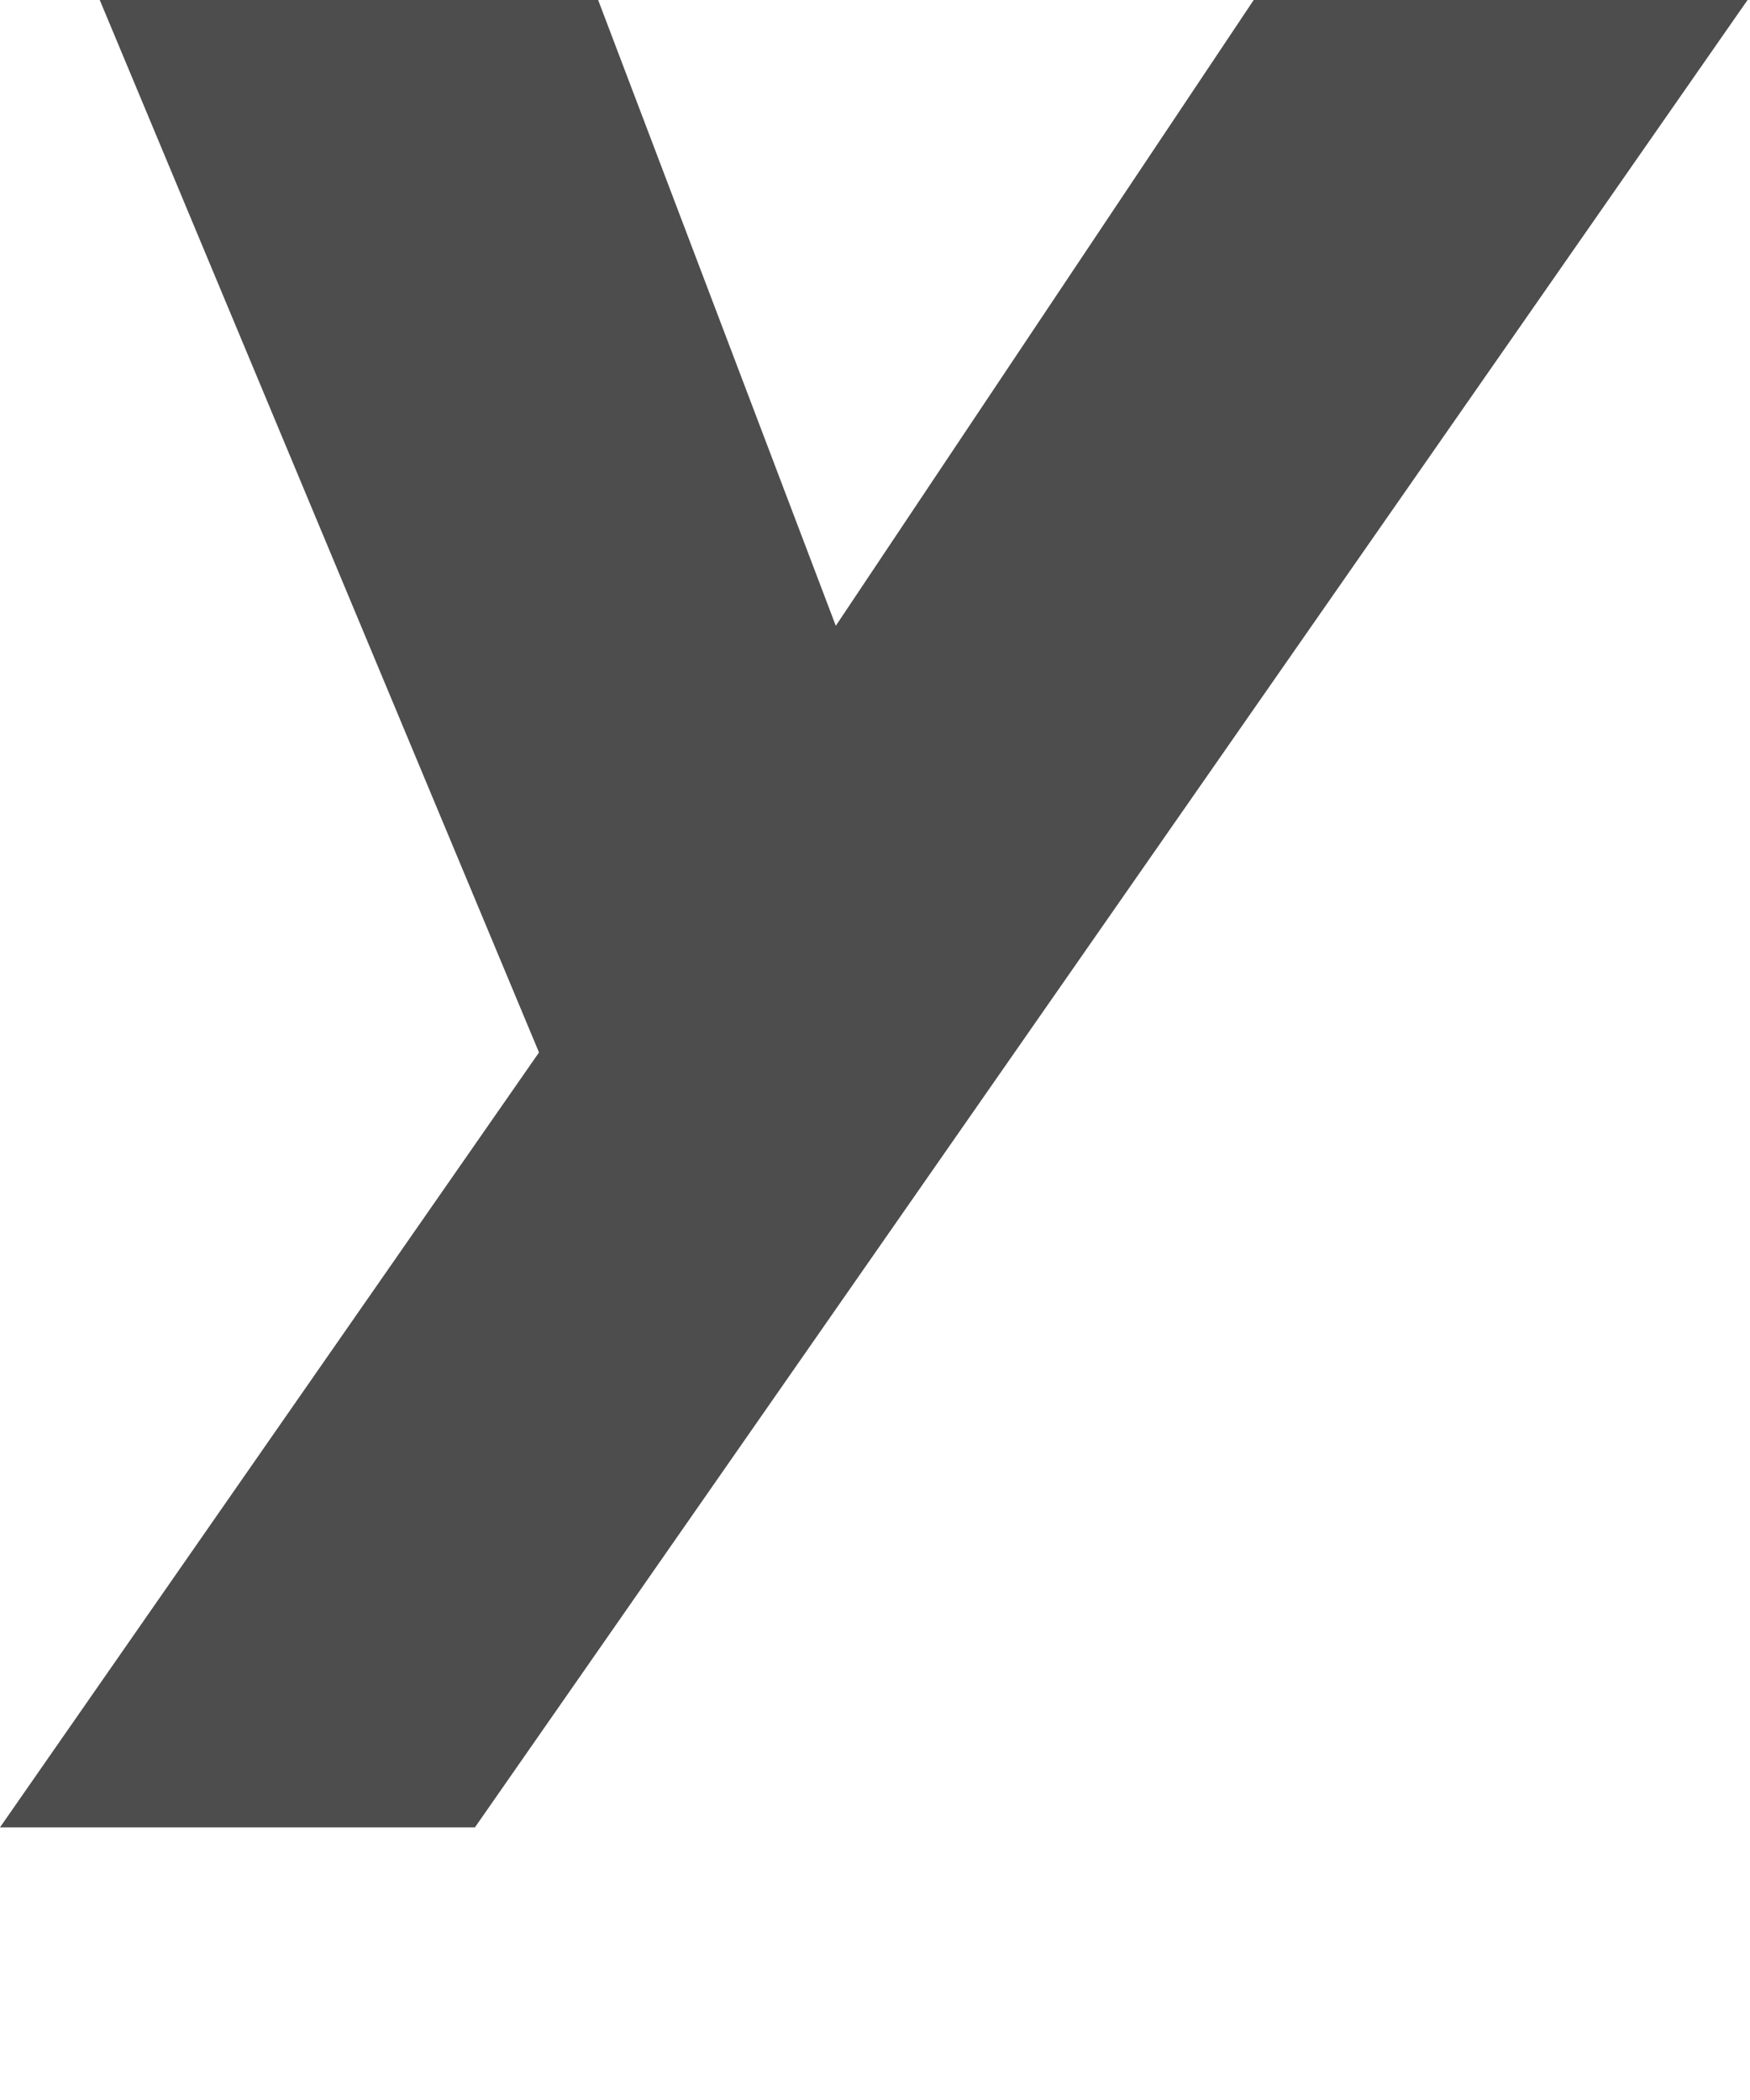 <?xml version="1.0" encoding="utf-8"?>
<svg xmlns="http://www.w3.org/2000/svg" fill="none" height="100%" overflow="visible" preserveAspectRatio="none" style="display: block;" viewBox="0 0 5 6" width="100%">
<path d="M0.285 0H1.709L2.388 1.788L3.582 0H4.993L1.357 5.221H0L1.54 3.007L0.285 0Z" fill="#4D4D4D" id="Vector"/>
</svg>